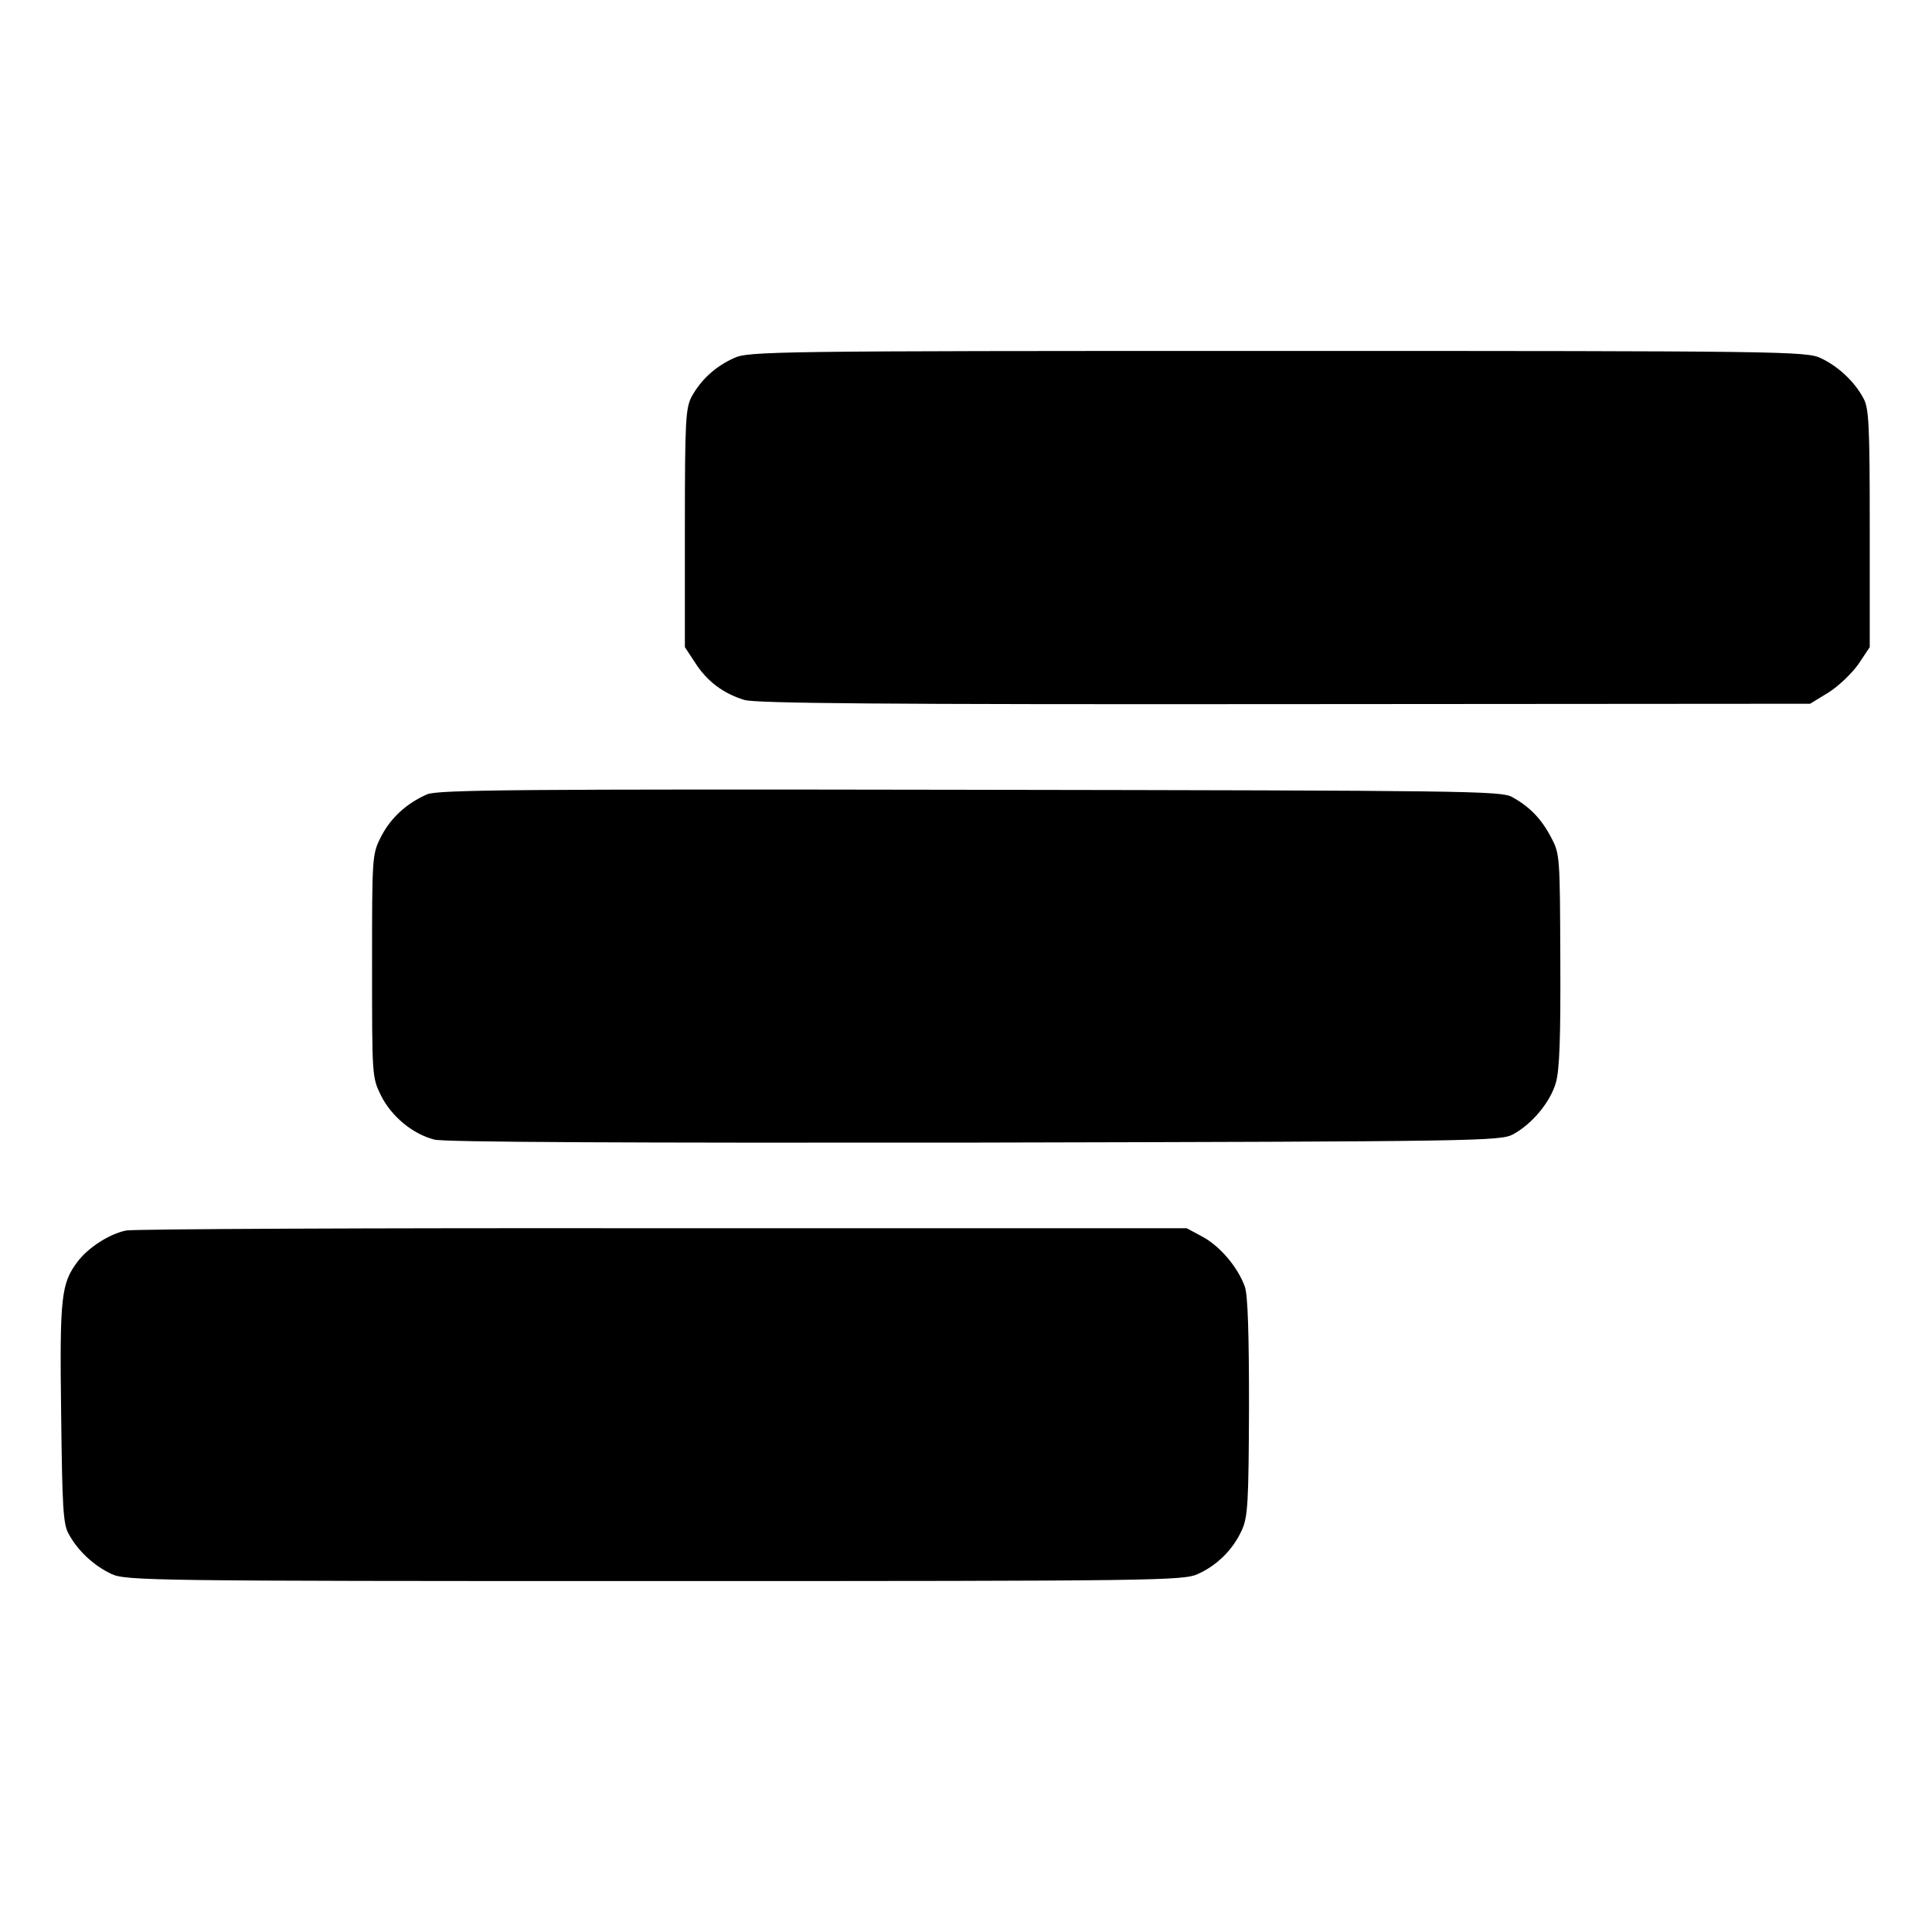 <svg version="1.0" xmlns="http://www.w3.org/2000/svg" width="682.667" height="682.667" viewBox="0 0 512 512"><path d="M194.5 94.9c-4.9 2.2-8.7 5.7-11.2 10.2-1.6 3.1-1.8 6.2-1.8 34.9v31.5l2.7 4.1c3.2 5 7.5 8.2 13.1 9.9 3.2.9 36.5 1.2 143.3 1.1l139.1-.1 4.9-3c2.7-1.7 6.2-5.1 7.9-7.5l3-4.5V140c0-27.4-.2-31.9-1.7-34.5-2.4-4.5-6.8-8.5-11.3-10.6-3.8-1.8-10.3-1.9-144-1.9-133.9 0-140.2.1-144 1.9zM113.2 210.5c-5.5 2.4-9.7 6.3-12.2 11.2-2.4 4.7-2.4 5.2-2.4 34.3 0 29.4 0 29.5 2.4 34.4 2.8 5.5 8.3 10.1 14.1 11.6 2.4.7 51.5.9 143.1.8 134.5-.3 139.4-.4 142.8-2.2 5.1-2.8 9.8-8.5 11.3-13.6 1-3.3 1.3-12 1.2-32.5-.1-27.3-.1-28.2-2.4-32.5-2.6-5-5.7-8.2-10.4-10.8-3-1.6-12.1-1.7-143.7-1.9-119.3-.2-141 0-143.8 1.2zM33.4 326.1c-4.4.9-10 4.5-12.8 8.2-4.4 5.8-4.8 9.3-4.4 40.2.3 24.7.5 29.4 2 32 2.4 4.5 6.8 8.5 11.3 10.6 3.8 1.8 10.3 1.9 144 1.9s140.2-.1 144-1.9c5.1-2.3 9.3-6.5 11.6-11.6 1.6-3.5 1.8-7.3 1.9-32.5 0-19.5-.3-29.7-1.1-32-1.8-5.1-6.6-10.8-11.3-13.3l-4.1-2.2h-139c-76.5-.1-140.4.2-142.1.6z"/></svg>